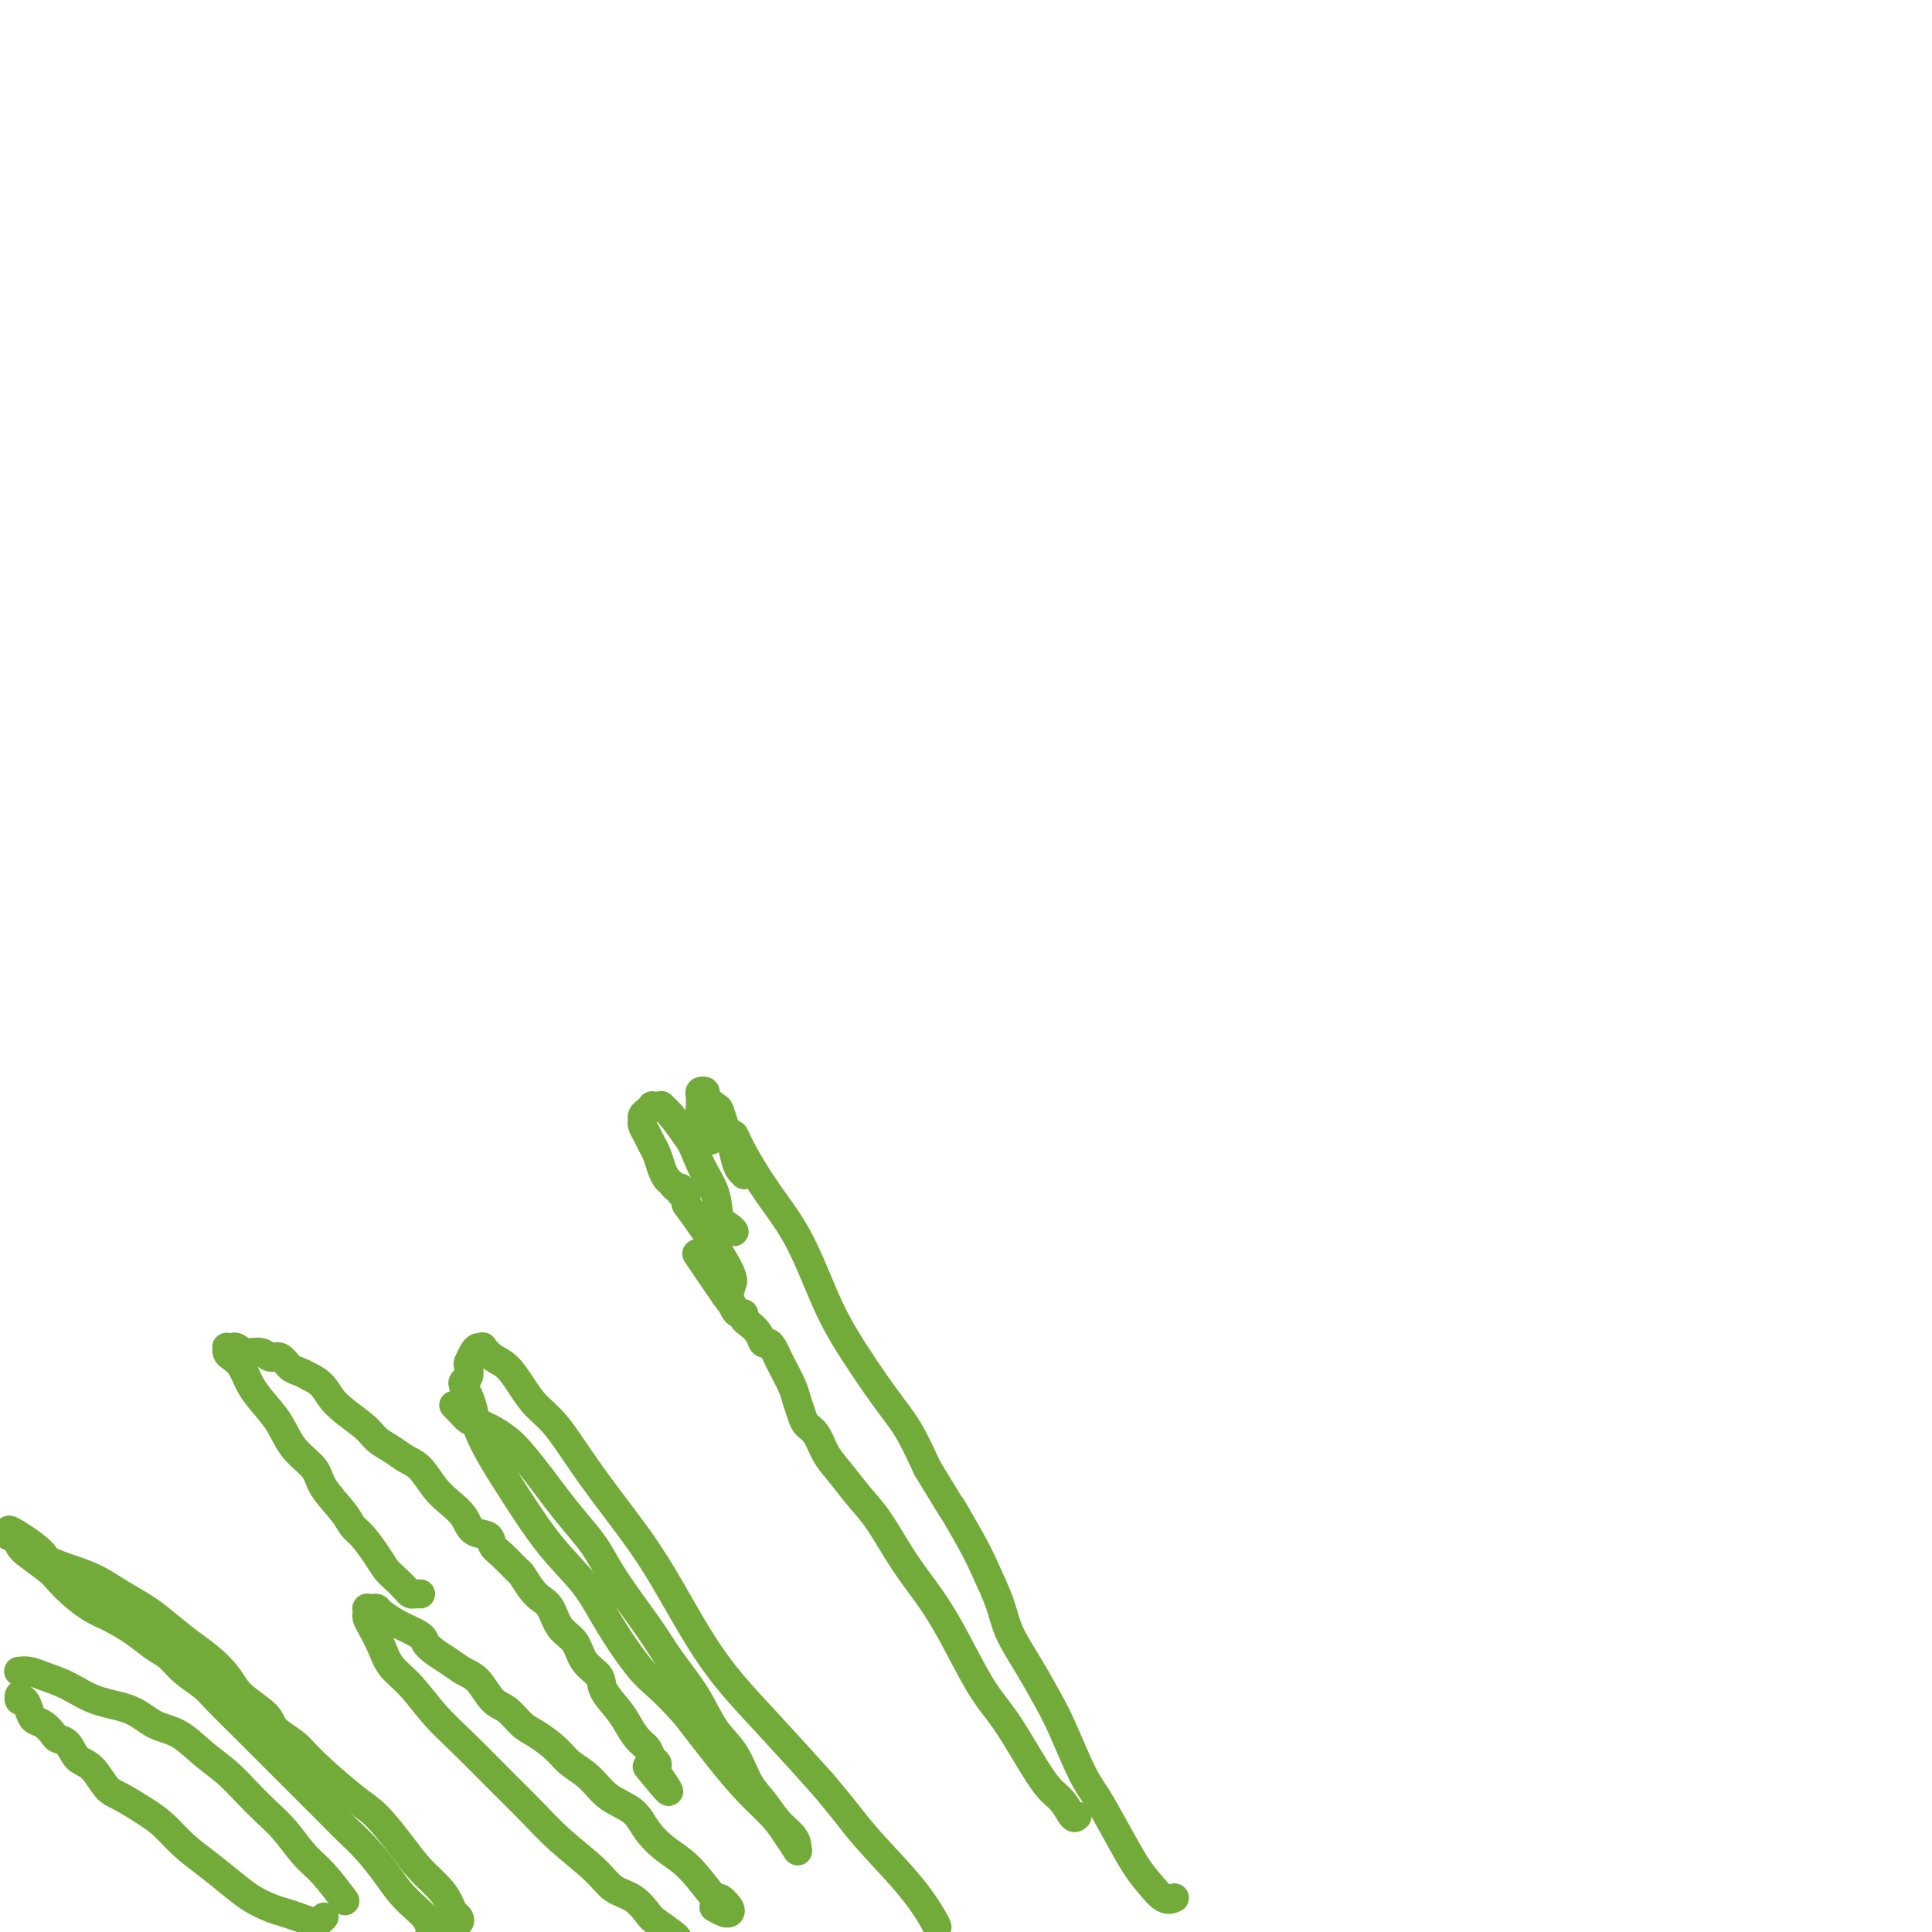 <svg viewBox='0 0 400 400' version='1.1' xmlns='http://www.w3.org/2000/svg' xmlns:xlink='http://www.w3.org/1999/xlink'><g fill='none' stroke='#73AB3A' stroke-width='6' stroke-linecap='round' stroke-linejoin='round'><path d='M140,401c0.029,0.414 0.059,0.828 0,1c-0.059,0.172 -0.206,0.103 0,0c0.206,-0.103 0.764,-0.239 0,-1c-0.764,-0.761 -2.851,-2.148 -4,-3c-1.149,-0.852 -1.359,-1.171 -2,-2c-0.641,-0.829 -1.713,-2.170 -3,-3c-1.287,-0.830 -2.788,-1.148 -4,-2c-1.212,-0.852 -2.136,-2.236 -4,-4c-1.864,-1.764 -4.668,-3.908 -7,-6c-2.332,-2.092 -4.191,-4.131 -6,-6c-1.809,-1.869 -3.566,-3.567 -6,-6c-2.434,-2.433 -5.544,-5.602 -8,-8c-2.456,-2.398 -4.258,-4.025 -6,-6c-1.742,-1.975 -3.423,-4.298 -5,-6c-1.577,-1.702 -3.049,-2.785 -4,-4c-0.951,-1.215 -1.379,-2.564 -2,-4c-0.621,-1.436 -1.434,-2.959 -2,-4c-0.566,-1.041 -0.884,-1.599 -1,-2c-0.116,-0.401 -0.028,-0.643 0,-1c0.028,-0.357 -0.003,-0.828 0,-1c0.003,-0.172 0.040,-0.044 0,0c-0.040,0.044 -0.159,0.004 0,0c0.159,-0.004 0.595,0.026 1,0c0.405,-0.026 0.780,-0.109 1,0c0.220,0.109 0.286,0.411 1,1c0.714,0.589 2.077,1.466 3,2c0.923,0.534 1.407,0.724 2,1c0.593,0.276 1.297,0.638 2,1'/><path d='M86,338c1.917,0.975 1.710,1.414 2,2c0.290,0.586 1.078,1.320 2,2c0.922,0.680 1.979,1.308 3,2c1.021,0.692 2.006,1.449 3,2c0.994,0.551 1.997,0.895 3,2c1.003,1.105 2.005,2.970 3,4c0.995,1.030 1.984,1.224 3,2c1.016,0.776 2.060,2.135 3,3c0.940,0.865 1.775,1.236 3,2c1.225,0.764 2.838,1.922 4,3c1.162,1.078 1.871,2.076 3,3c1.129,0.924 2.678,1.773 4,3c1.322,1.227 2.417,2.831 4,4c1.583,1.169 3.654,1.902 5,3c1.346,1.098 1.966,2.562 3,4c1.034,1.438 2.481,2.851 4,4c1.519,1.149 3.111,2.035 5,4c1.889,1.965 4.076,5.010 5,6c0.924,0.990 0.586,-0.073 1,0c0.414,0.073 1.582,1.284 2,2c0.418,0.716 0.087,0.938 0,1c-0.087,0.062 0.069,-0.035 0,0c-0.069,0.035 -0.365,0.202 -1,0c-0.635,-0.202 -1.610,-0.772 -2,-1c-0.390,-0.228 -0.195,-0.114 0,0'/><path d='M87,330c-0.023,-0.001 -0.047,-0.002 0,0c0.047,0.002 0.164,0.009 0,0c-0.164,-0.009 -0.611,-0.032 -1,0c-0.389,0.032 -0.722,0.120 -1,0c-0.278,-0.120 -0.501,-0.448 -1,-1c-0.499,-0.552 -1.275,-1.327 -2,-2c-0.725,-0.673 -1.399,-1.245 -2,-2c-0.601,-0.755 -1.128,-1.692 -2,-3c-0.872,-1.308 -2.091,-2.986 -3,-4c-0.909,-1.014 -1.510,-1.365 -2,-2c-0.490,-0.635 -0.868,-1.555 -2,-3c-1.132,-1.445 -3.016,-3.415 -4,-5c-0.984,-1.585 -1.068,-2.786 -2,-4c-0.932,-1.214 -2.711,-2.440 -4,-4c-1.289,-1.560 -2.089,-3.454 -3,-5c-0.911,-1.546 -1.933,-2.743 -3,-4c-1.067,-1.257 -2.181,-2.575 -3,-4c-0.819,-1.425 -1.345,-2.956 -2,-4c-0.655,-1.044 -1.440,-1.600 -2,-2c-0.560,-0.400 -0.894,-0.644 -1,-1c-0.106,-0.356 0.015,-0.823 0,-1c-0.015,-0.177 -0.166,-0.063 0,0c0.166,0.063 0.649,0.074 1,0c0.351,-0.074 0.569,-0.232 1,0c0.431,0.232 1.074,0.853 2,1c0.926,0.147 2.135,-0.182 3,0c0.865,0.182 1.387,0.875 2,1c0.613,0.125 1.319,-0.317 2,0c0.681,0.317 1.337,1.393 2,2c0.663,0.607 1.332,0.745 2,1c0.668,0.255 1.334,0.628 2,1'/><path d='M64,285c3.282,1.490 3.487,3.215 5,5c1.513,1.785 4.334,3.631 6,5c1.666,1.369 2.179,2.260 3,3c0.821,0.740 1.952,1.328 3,2c1.048,0.672 2.014,1.428 3,2c0.986,0.572 1.992,0.959 3,2c1.008,1.041 2.018,2.736 3,4c0.982,1.264 1.936,2.096 3,3c1.064,0.904 2.237,1.879 3,3c0.763,1.121 1.115,2.388 2,3c0.885,0.612 2.302,0.568 3,1c0.698,0.432 0.676,1.341 1,2c0.324,0.659 0.993,1.069 2,2c1.007,0.931 2.353,2.383 3,3c0.647,0.617 0.595,0.399 1,1c0.405,0.601 1.267,2.022 2,3c0.733,0.978 1.336,1.515 2,2c0.664,0.485 1.390,0.920 2,2c0.610,1.080 1.103,2.805 2,4c0.897,1.195 2.197,1.860 3,3c0.803,1.140 1.107,2.755 2,4c0.893,1.245 2.375,2.119 3,3c0.625,0.881 0.395,1.769 1,3c0.605,1.231 2.046,2.806 3,4c0.954,1.194 1.422,2.008 2,3c0.578,0.992 1.265,2.164 2,3c0.735,0.836 1.517,1.337 2,2c0.483,0.663 0.665,1.487 1,2c0.335,0.513 0.821,0.715 1,1c0.179,0.285 0.051,0.653 0,1c-0.051,0.347 -0.026,0.674 0,1'/><path d='M136,367c5.222,7.622 0.778,2.178 -1,0c-1.778,-2.178 -0.889,-1.089 0,0'/><path d='M89,400c-0.019,0.064 -0.039,0.128 0,0c0.039,-0.128 0.135,-0.448 0,-1c-0.135,-0.552 -0.503,-1.336 -1,-2c-0.497,-0.664 -1.123,-1.206 -2,-2c-0.877,-0.794 -2.005,-1.839 -3,-3c-0.995,-1.161 -1.858,-2.438 -3,-4c-1.142,-1.562 -2.563,-3.407 -4,-5c-1.437,-1.593 -2.890,-2.932 -4,-4c-1.110,-1.068 -1.876,-1.865 -3,-3c-1.124,-1.135 -2.605,-2.609 -4,-4c-1.395,-1.391 -2.702,-2.701 -4,-4c-1.298,-1.299 -2.587,-2.588 -4,-4c-1.413,-1.412 -2.952,-2.947 -4,-4c-1.048,-1.053 -1.607,-1.623 -3,-3c-1.393,-1.377 -3.622,-3.561 -5,-5c-1.378,-1.439 -1.907,-2.131 -3,-3c-1.093,-0.869 -2.750,-1.913 -4,-3c-1.250,-1.087 -2.094,-2.216 -3,-3c-0.906,-0.784 -1.873,-1.224 -3,-2c-1.127,-0.776 -2.414,-1.889 -4,-3c-1.586,-1.111 -3.473,-2.222 -5,-3c-1.527,-0.778 -2.696,-1.223 -4,-2c-1.304,-0.777 -2.745,-1.884 -4,-3c-1.255,-1.116 -2.325,-2.240 -3,-3c-0.675,-0.760 -0.955,-1.156 -2,-2c-1.045,-0.844 -2.856,-2.136 -4,-3c-1.144,-0.864 -1.621,-1.301 -2,-2c-0.379,-0.699 -0.658,-1.662 -1,-2c-0.342,-0.338 -0.746,-0.053 -1,0c-0.254,0.053 -0.358,-0.128 0,0c0.358,0.128 1.179,0.564 2,1'/><path d='M4,319c-5.317,-4.570 0.390,-0.995 3,1c2.610,1.995 2.123,2.411 3,3c0.877,0.589 3.118,1.353 5,2c1.882,0.647 3.406,1.177 5,2c1.594,0.823 3.258,1.938 5,3c1.742,1.062 3.562,2.072 5,3c1.438,0.928 2.493,1.773 4,3c1.507,1.227 3.465,2.835 5,4c1.535,1.165 2.646,1.886 4,3c1.354,1.114 2.950,2.619 4,4c1.050,1.381 1.554,2.638 3,4c1.446,1.362 3.836,2.830 5,4c1.164,1.170 1.104,2.043 2,3c0.896,0.957 2.750,1.998 4,3c1.250,1.002 1.898,1.965 4,4c2.102,2.035 5.659,5.143 8,7c2.341,1.857 3.468,2.465 5,4c1.532,1.535 3.471,3.998 5,6c1.529,2.002 2.648,3.544 4,5c1.352,1.456 2.938,2.825 4,4c1.062,1.175 1.601,2.157 2,3c0.399,0.843 0.657,1.546 1,2c0.343,0.454 0.772,0.658 1,1c0.228,0.342 0.254,0.823 0,1c-0.254,0.177 -0.787,0.051 -1,0c-0.213,-0.051 -0.107,-0.025 0,0'/><path d='M67,397c-0.031,0.031 -0.062,0.062 0,0c0.062,-0.062 0.218,-0.216 0,0c-0.218,0.216 -0.810,0.801 -1,1c-0.190,0.199 0.022,0.013 0,0c-0.022,-0.013 -0.277,0.149 -1,0c-0.723,-0.149 -1.914,-0.608 -3,-1c-1.086,-0.392 -2.067,-0.716 -3,-1c-0.933,-0.284 -1.817,-0.529 -3,-1c-1.183,-0.471 -2.665,-1.169 -4,-2c-1.335,-0.831 -2.522,-1.797 -4,-3c-1.478,-1.203 -3.246,-2.644 -5,-4c-1.754,-1.356 -3.494,-2.626 -5,-4c-1.506,-1.374 -2.776,-2.851 -4,-4c-1.224,-1.149 -2.401,-1.969 -4,-3c-1.599,-1.031 -3.621,-2.273 -5,-3c-1.379,-0.727 -2.114,-0.941 -3,-2c-0.886,-1.059 -1.924,-2.965 -3,-4c-1.076,-1.035 -2.189,-1.198 -3,-2c-0.811,-0.802 -1.320,-2.242 -2,-3c-0.680,-0.758 -1.530,-0.836 -2,-1c-0.470,-0.164 -0.559,-0.416 -1,-1c-0.441,-0.584 -1.232,-1.500 -2,-2c-0.768,-0.500 -1.512,-0.584 -2,-1c-0.488,-0.416 -0.720,-1.166 -1,-2c-0.280,-0.834 -0.607,-1.754 -1,-2c-0.393,-0.246 -0.851,0.183 -1,0c-0.149,-0.183 0.012,-0.977 0,-1c-0.012,-0.023 -0.195,0.725 0,1c0.195,0.275 0.770,0.079 1,0c0.230,-0.079 0.115,-0.039 0,0'/><path d='M5,346c0.112,0.000 0.225,0.000 0,0c-0.225,-0.000 -0.787,-0.001 -1,0c-0.213,0.001 -0.078,0.003 0,0c0.078,-0.003 0.098,-0.010 0,0c-0.098,0.010 -0.315,0.037 0,0c0.315,-0.037 1.161,-0.138 2,0c0.839,0.138 1.672,0.516 3,1c1.328,0.484 3.152,1.072 5,2c1.848,0.928 3.722,2.194 6,3c2.278,0.806 4.962,1.152 7,2c2.038,0.848 3.430,2.197 5,3c1.570,0.803 3.319,1.061 5,2c1.681,0.939 3.296,2.560 5,4c1.704,1.440 3.498,2.700 5,4c1.502,1.300 2.711,2.642 4,4c1.289,1.358 2.658,2.732 4,4c1.342,1.268 2.658,2.428 4,4c1.342,1.572 2.710,3.555 4,5c1.290,1.445 2.501,2.350 4,4c1.499,1.650 3.285,4.043 4,5c0.715,0.957 0.357,0.479 0,0'/><path d='M94,291c-0.057,-0.051 -0.114,-0.101 0,0c0.114,0.101 0.400,0.355 1,1c0.600,0.645 1.515,1.681 2,2c0.485,0.319 0.540,-0.079 1,0c0.460,0.079 1.323,0.636 2,1c0.677,0.364 1.167,0.536 2,1c0.833,0.464 2.011,1.221 3,2c0.989,0.779 1.791,1.579 3,3c1.209,1.421 2.826,3.463 4,5c1.174,1.537 1.905,2.568 3,4c1.095,1.432 2.554,3.263 4,5c1.446,1.737 2.878,3.379 4,5c1.122,1.621 1.934,3.221 3,5c1.066,1.779 2.384,3.735 4,6c1.616,2.265 3.528,4.837 5,7c1.472,2.163 2.505,3.916 4,6c1.495,2.084 3.453,4.500 5,7c1.547,2.500 2.682,5.085 4,7c1.318,1.915 2.819,3.160 4,5c1.181,1.840 2.043,4.275 3,6c0.957,1.725 2.008,2.739 3,4c0.992,1.261 1.926,2.768 3,4c1.074,1.232 2.289,2.189 3,3c0.711,0.811 0.917,1.477 1,2c0.083,0.523 0.043,0.903 0,1c-0.043,0.097 -0.089,-0.089 0,0c0.089,0.089 0.312,0.453 0,0c-0.312,-0.453 -1.158,-1.724 -2,-3c-0.842,-1.276 -1.679,-2.559 -3,-4c-1.321,-1.441 -3.125,-3.042 -5,-5c-1.875,-1.958 -3.821,-4.274 -6,-7c-2.179,-2.726 -4.589,-5.863 -7,-9'/><path d='M142,355c-5.229,-5.868 -6.803,-6.538 -9,-9c-2.197,-2.462 -5.018,-6.716 -7,-10c-1.982,-3.284 -3.126,-5.599 -5,-8c-1.874,-2.401 -4.477,-4.887 -7,-8c-2.523,-3.113 -4.966,-6.854 -7,-10c-2.034,-3.146 -3.659,-5.697 -5,-8c-1.341,-2.303 -2.399,-4.358 -3,-6c-0.601,-1.642 -0.746,-2.873 -1,-4c-0.254,-1.127 -0.618,-2.151 -1,-3c-0.382,-0.849 -0.783,-1.522 -1,-2c-0.217,-0.478 -0.251,-0.762 0,-1c0.251,-0.238 0.788,-0.432 1,-1c0.212,-0.568 0.099,-1.511 0,-2c-0.099,-0.489 -0.186,-0.525 0,-1c0.186,-0.475 0.643,-1.389 1,-2c0.357,-0.611 0.612,-0.920 1,-1c0.388,-0.080 0.908,0.067 1,0c0.092,-0.067 -0.244,-0.349 0,0c0.244,0.349 1.067,1.329 2,2c0.933,0.671 1.974,1.034 3,2c1.026,0.966 2.036,2.534 3,4c0.964,1.466 1.880,2.829 3,4c1.120,1.171 2.443,2.148 4,4c1.557,1.852 3.349,4.579 5,7c1.651,2.421 3.162,4.538 5,7c1.838,2.462 4.003,5.270 6,8c1.997,2.730 3.825,5.384 6,9c2.175,3.616 4.696,8.196 7,12c2.304,3.804 4.389,6.832 7,10c2.611,3.168 5.746,6.477 9,10c3.254,3.523 6.627,7.262 10,11'/><path d='M170,369c4.509,5.238 6.280,7.835 9,11c2.720,3.165 6.389,6.900 9,10c2.611,3.100 4.165,5.565 5,7c0.835,1.435 0.953,1.838 1,2c0.047,0.162 0.024,0.081 0,0'/><path d='M223,376c-0.263,0.283 -0.527,0.565 -1,0c-0.473,-0.565 -1.156,-1.979 -2,-3c-0.844,-1.021 -1.849,-1.650 -3,-3c-1.151,-1.350 -2.449,-3.423 -4,-6c-1.551,-2.577 -3.355,-5.659 -5,-8c-1.645,-2.341 -3.132,-3.942 -5,-7c-1.868,-3.058 -4.116,-7.573 -6,-11c-1.884,-3.427 -3.403,-5.768 -5,-8c-1.597,-2.232 -3.271,-4.357 -5,-7c-1.729,-2.643 -3.513,-5.804 -5,-8c-1.487,-2.196 -2.678,-3.428 -4,-5c-1.322,-1.572 -2.774,-3.484 -4,-5c-1.226,-1.516 -2.227,-2.636 -3,-4c-0.773,-1.364 -1.319,-2.972 -2,-4c-0.681,-1.028 -1.496,-1.476 -2,-2c-0.504,-0.524 -0.698,-1.123 -1,-2c-0.302,-0.877 -0.711,-2.031 -1,-3c-0.289,-0.969 -0.459,-1.752 -1,-3c-0.541,-1.248 -1.455,-2.960 -2,-4c-0.545,-1.040 -0.723,-1.409 -1,-2c-0.277,-0.591 -0.655,-1.405 -1,-2c-0.345,-0.595 -0.657,-0.971 -1,-1c-0.343,-0.029 -0.718,0.290 -1,0c-0.282,-0.290 -0.471,-1.187 -1,-2c-0.529,-0.813 -1.399,-1.540 -2,-2c-0.601,-0.460 -0.935,-0.652 -1,-1c-0.065,-0.348 0.137,-0.853 0,-1c-0.137,-0.147 -0.614,0.064 -1,0c-0.386,-0.064 -0.681,-0.402 -1,-1c-0.319,-0.598 -0.663,-1.457 -1,-2c-0.337,-0.543 -0.669,-0.772 -1,-1'/><path d='M150,268c-11.277,-16.643 -2.971,-4.249 0,0c2.971,4.249 0.606,0.353 0,-1c-0.606,-1.353 0.545,-0.163 1,0c0.455,0.163 0.213,-0.700 0,-1c-0.213,-0.300 -0.396,-0.035 0,0c0.396,0.035 1.370,-0.158 0,-3c-1.370,-2.842 -5.085,-8.331 -7,-11c-1.915,-2.669 -2.030,-2.518 -2,-3c0.030,-0.482 0.205,-1.597 0,-2c-0.205,-0.403 -0.790,-0.093 -1,0c-0.210,0.093 -0.045,-0.031 0,0c0.045,0.031 -0.029,0.216 0,0c0.029,-0.216 0.163,-0.833 0,-1c-0.163,-0.167 -0.621,0.117 -1,0c-0.379,-0.117 -0.679,-0.636 -1,-1c-0.321,-0.364 -0.663,-0.572 -1,-1c-0.337,-0.428 -0.668,-1.074 -1,-2c-0.332,-0.926 -0.663,-2.132 -1,-3c-0.337,-0.868 -0.679,-1.398 -1,-2c-0.321,-0.602 -0.619,-1.274 -1,-2c-0.381,-0.726 -0.844,-1.505 -1,-2c-0.156,-0.495 -0.004,-0.707 0,-1c0.004,-0.293 -0.140,-0.667 0,-1c0.140,-0.333 0.563,-0.625 1,-1c0.437,-0.375 0.886,-0.834 1,-1c0.114,-0.166 -0.108,-0.040 0,0c0.108,0.040 0.545,-0.006 1,0c0.455,0.006 0.926,0.063 1,0c0.074,-0.063 -0.249,-0.248 0,0c0.249,0.248 1.071,0.928 2,2c0.929,1.072 1.964,2.536 3,4'/><path d='M142,235c1.589,1.997 2.062,3.989 3,6c0.938,2.011 2.343,4.042 3,6c0.657,1.958 0.568,3.844 1,5c0.432,1.156 1.386,1.580 2,2c0.614,0.420 0.890,0.834 1,1c0.110,0.166 0.055,0.083 0,0'/><path d='M147,236c0.121,0.065 0.243,0.130 0,0c-0.243,-0.130 -0.850,-0.455 -1,-1c-0.150,-0.545 0.156,-1.312 0,-2c-0.156,-0.688 -0.775,-1.298 -1,-2c-0.225,-0.702 -0.056,-1.495 0,-2c0.056,-0.505 -0.001,-0.722 0,-1c0.001,-0.278 0.060,-0.617 0,-1c-0.060,-0.383 -0.237,-0.809 0,-1c0.237,-0.191 0.890,-0.146 1,0c0.110,0.146 -0.321,0.393 0,1c0.321,0.607 1.396,1.572 2,2c0.604,0.428 0.739,0.317 1,1c0.261,0.683 0.648,2.159 1,3c0.352,0.841 0.668,1.048 1,2c0.332,0.952 0.678,2.650 1,4c0.322,1.350 0.619,2.353 1,3c0.381,0.647 0.844,0.937 1,1c0.156,0.063 0.004,-0.101 0,0c-0.004,0.101 0.142,0.466 0,0c-0.142,-0.466 -0.570,-1.762 -1,-3c-0.430,-1.238 -0.862,-2.417 -1,-3c-0.138,-0.583 0.016,-0.570 0,-1c-0.016,-0.430 -0.203,-1.304 0,-1c0.203,0.304 0.794,1.786 2,4c1.206,2.214 3.025,5.162 5,8c1.975,2.838 4.107,5.568 6,9c1.893,3.432 3.549,7.566 5,11c1.451,3.434 2.698,6.168 5,10c2.302,3.832 5.658,8.762 8,12c2.342,3.238 3.669,4.782 5,7c1.331,2.218 2.665,5.109 4,8'/><path d='M192,304c8.198,13.526 5.192,8.342 5,8c-0.192,-0.342 2.429,4.160 4,7c1.571,2.840 2.090,4.020 3,6c0.910,1.980 2.209,4.762 3,7c0.791,2.238 1.072,3.933 2,6c0.928,2.067 2.502,4.507 4,7c1.498,2.493 2.921,5.038 4,7c1.079,1.962 1.815,3.340 3,6c1.185,2.660 2.820,6.602 4,9c1.180,2.398 1.905,3.253 3,5c1.095,1.747 2.560,4.388 4,7c1.440,2.612 2.856,5.197 4,7c1.144,1.803 2.018,2.823 3,4c0.982,1.177 2.072,2.509 3,3c0.928,0.491 1.694,0.140 2,0c0.306,-0.140 0.153,-0.070 0,0'/></g>
</svg>